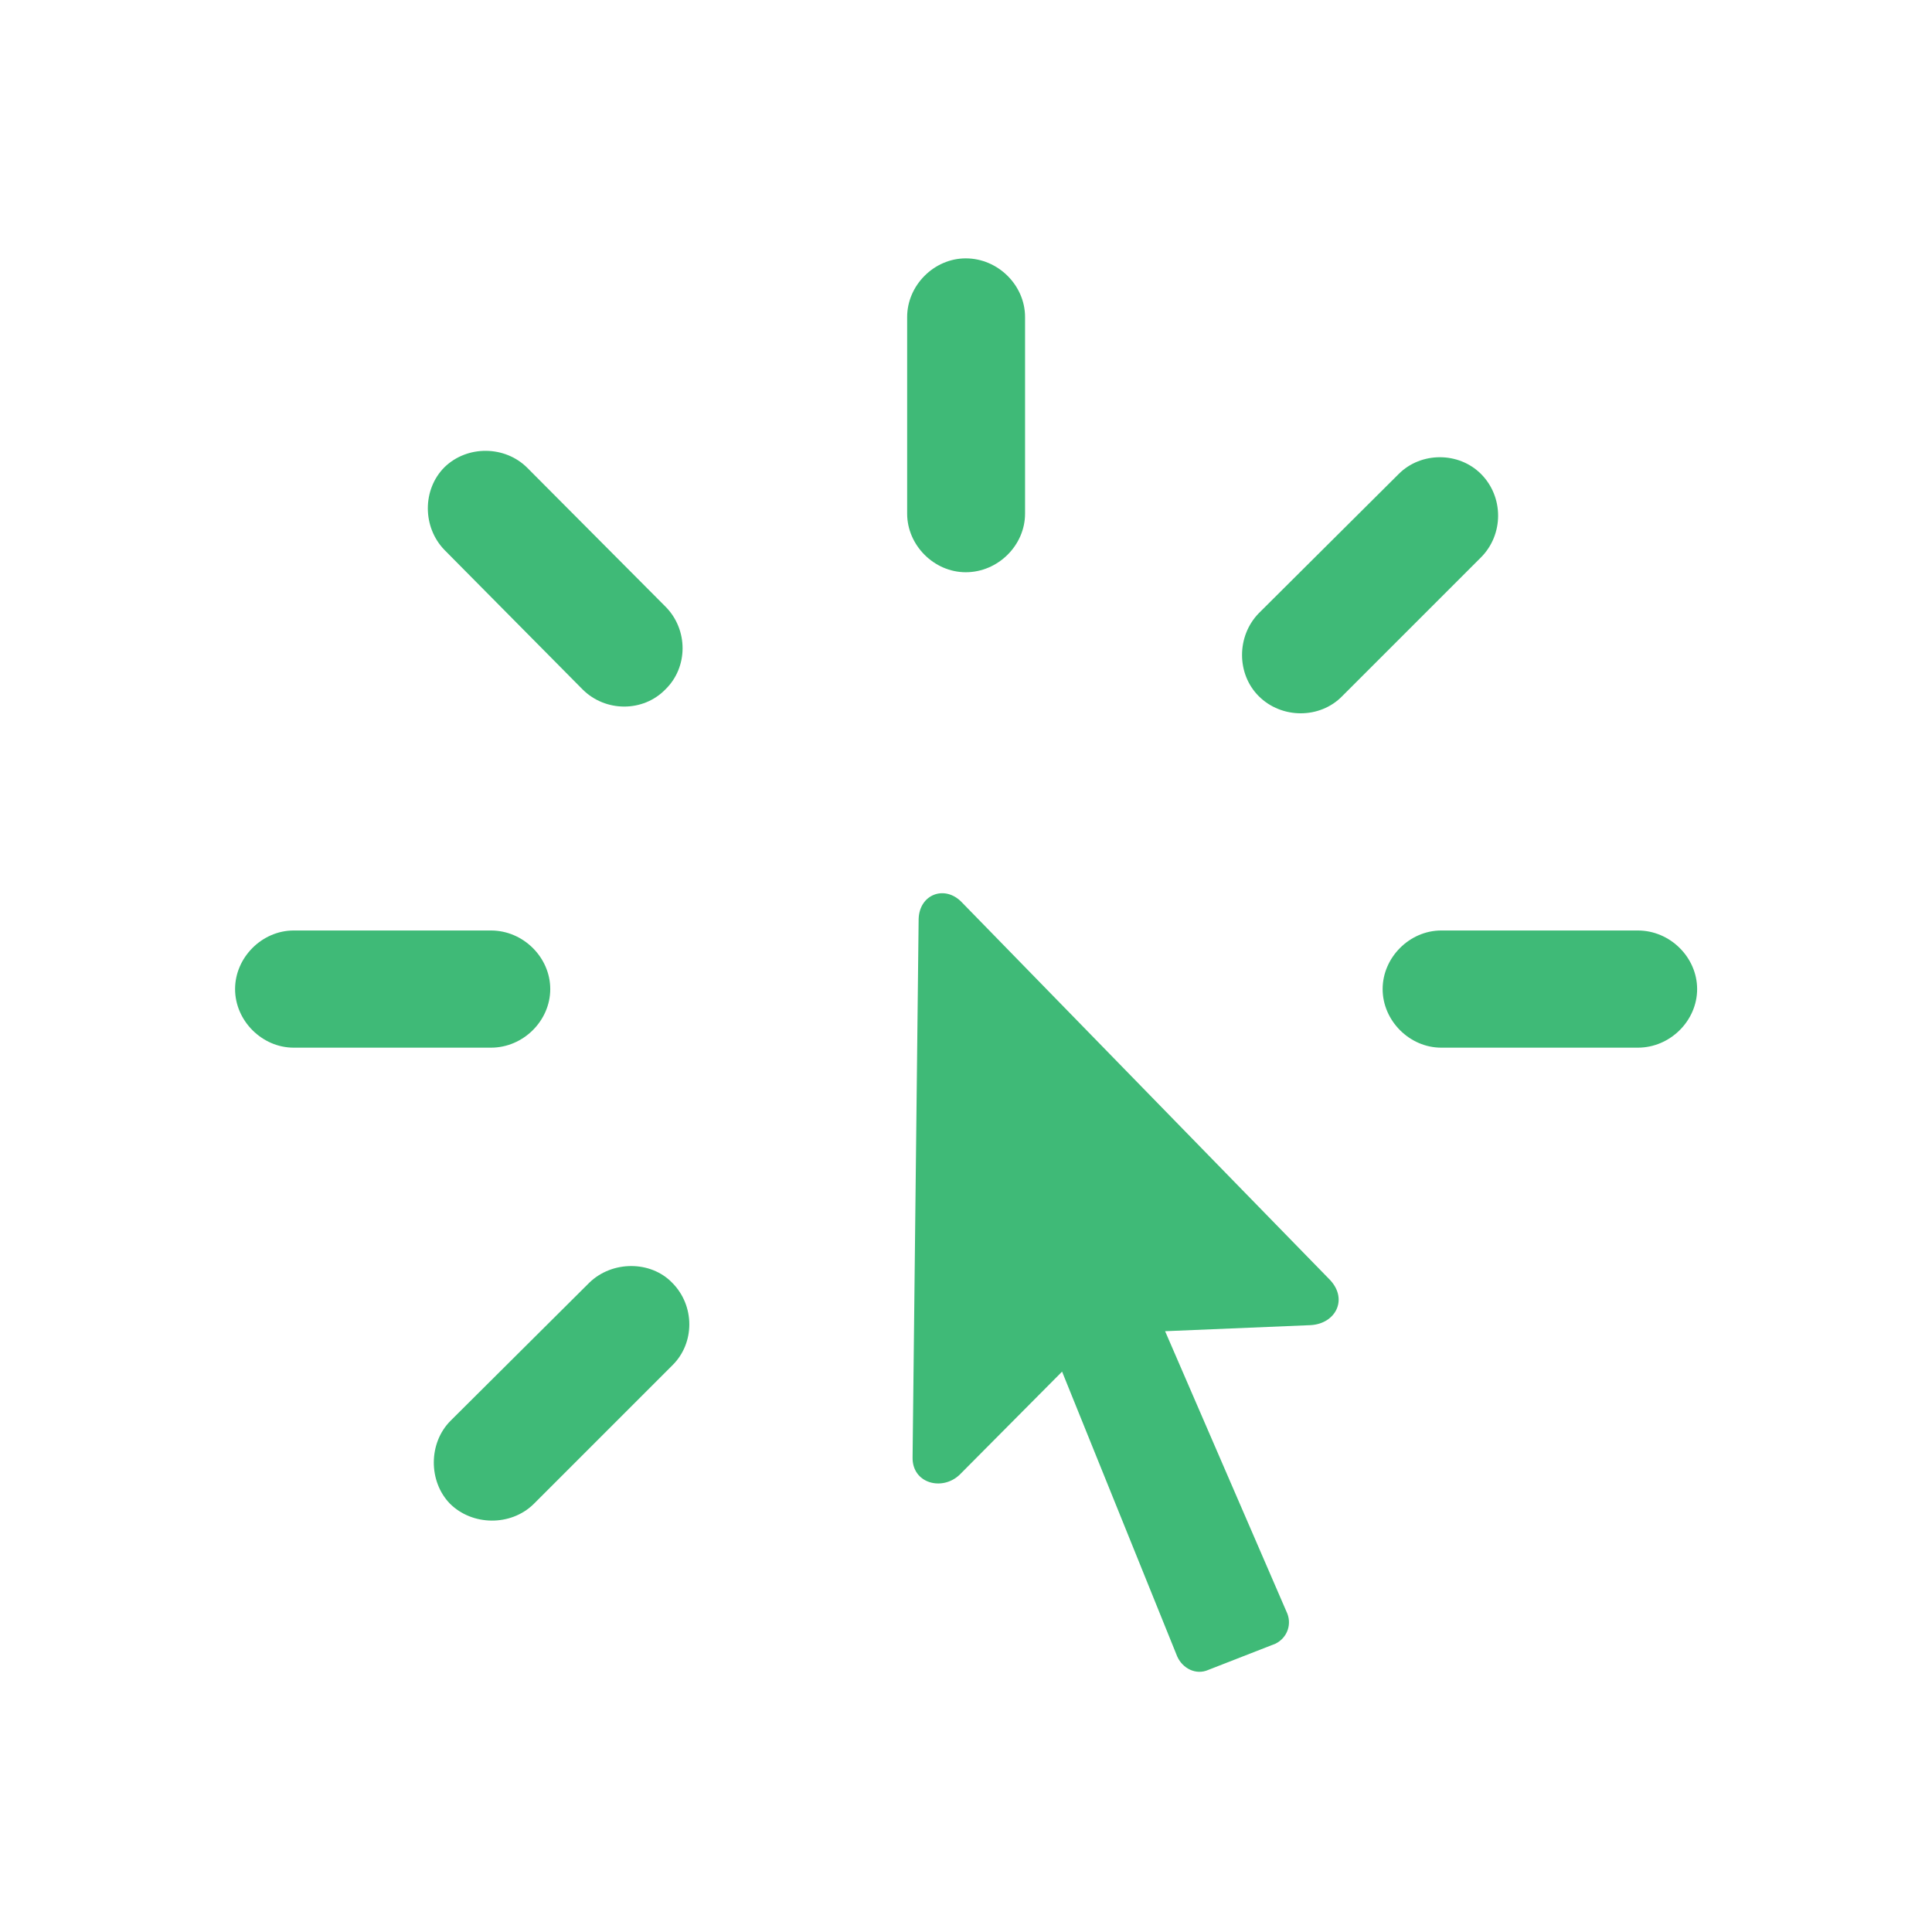 <svg width="37" height="37" viewBox="0 0 37 37" fill="none" xmlns="http://www.w3.org/2000/svg">
<g filter="url(#filter0_d_213_1021)">
<path d="M12.872 24.565C12.46 24.14 11.724 24.14 11.286 24.565L8.629 27.209C8.203 27.635 8.203 28.37 8.616 28.796C9.042 29.221 9.777 29.234 10.216 28.808L12.872 26.152C13.311 25.726 13.311 25.004 12.872 24.565ZM10.538 18.942C10.538 18.336 10.022 17.82 9.403 17.82H5.624C5.018 17.82 4.502 18.336 4.502 18.942C4.502 19.548 5.018 20.064 5.624 20.064H9.403C10.022 20.064 10.538 19.548 10.538 18.942ZM12.743 13.203C13.182 12.777 13.182 12.055 12.743 11.616L10.099 8.96C9.674 8.534 8.952 8.521 8.513 8.947C8.087 9.372 8.087 10.095 8.513 10.533L11.157 13.203C11.595 13.641 12.318 13.641 12.743 13.203ZM18.495 10.959C19.114 10.959 19.631 10.443 19.631 9.837V6.071C19.631 5.464 19.114 4.948 18.495 4.948C17.889 4.948 17.373 5.464 17.373 6.071V9.837C17.373 10.443 17.889 10.959 18.495 10.959ZM24.106 13.332C24.544 13.77 25.279 13.77 25.705 13.332L28.362 10.675C28.8 10.236 28.8 9.514 28.362 9.076C27.936 8.65 27.214 8.65 26.788 9.076L24.106 11.745C23.68 12.184 23.68 12.906 24.106 13.332ZM26.479 18.942C26.479 19.548 26.995 20.064 27.601 20.064H31.367C31.986 20.064 32.502 19.548 32.502 18.942C32.502 18.336 31.986 17.82 31.367 17.82H27.601C26.995 17.82 26.479 18.336 26.479 18.942Z" fill="#3FBA77"/>
<path d="M17.477 27.906C17.464 28.409 18.044 28.564 18.38 28.241L20.34 26.268L22.545 31.723C22.649 31.956 22.907 32.084 23.139 31.981L24.428 31.478C24.66 31.362 24.751 31.091 24.635 30.859L22.313 25.494L25.099 25.378C25.576 25.352 25.821 24.888 25.473 24.514L18.418 17.278C18.096 16.943 17.606 17.124 17.593 17.601L17.477 27.906Z" fill="#3FBA77"/>
</g>
<defs>
<filter id="filter0_d_213_1021" x="0.502" y="0.948" width="36" height="36.051" filterUnits="userSpaceOnUse" color-interpolation-filters="sRGB">
<feFlood flood-opacity="0" result="BackgroundImageFix"/>
<feColorMatrix in="SourceAlpha" type="matrix" values="0 0 0 0 0 0 0 0 0 0 0 0 0 0 0 0 0 0 127 0" result="hardAlpha"/>
<feOffset/>
<feGaussianBlur stdDeviation="2"/>
<feComposite in2="hardAlpha" operator="out"/>
<feColorMatrix type="matrix" values="0 0 0 0 0.247 0 0 0 0 0.729 0 0 0 0 0.467 0 0 0 0.25 0"/>
<feBlend mode="normal" in2="BackgroundImageFix" result="effect1_dropShadow_213_1021"/>
<feBlend mode="normal" in="SourceGraphic" in2="effect1_dropShadow_213_1021" result="shape"/>
</filter>
</defs>
</svg>
